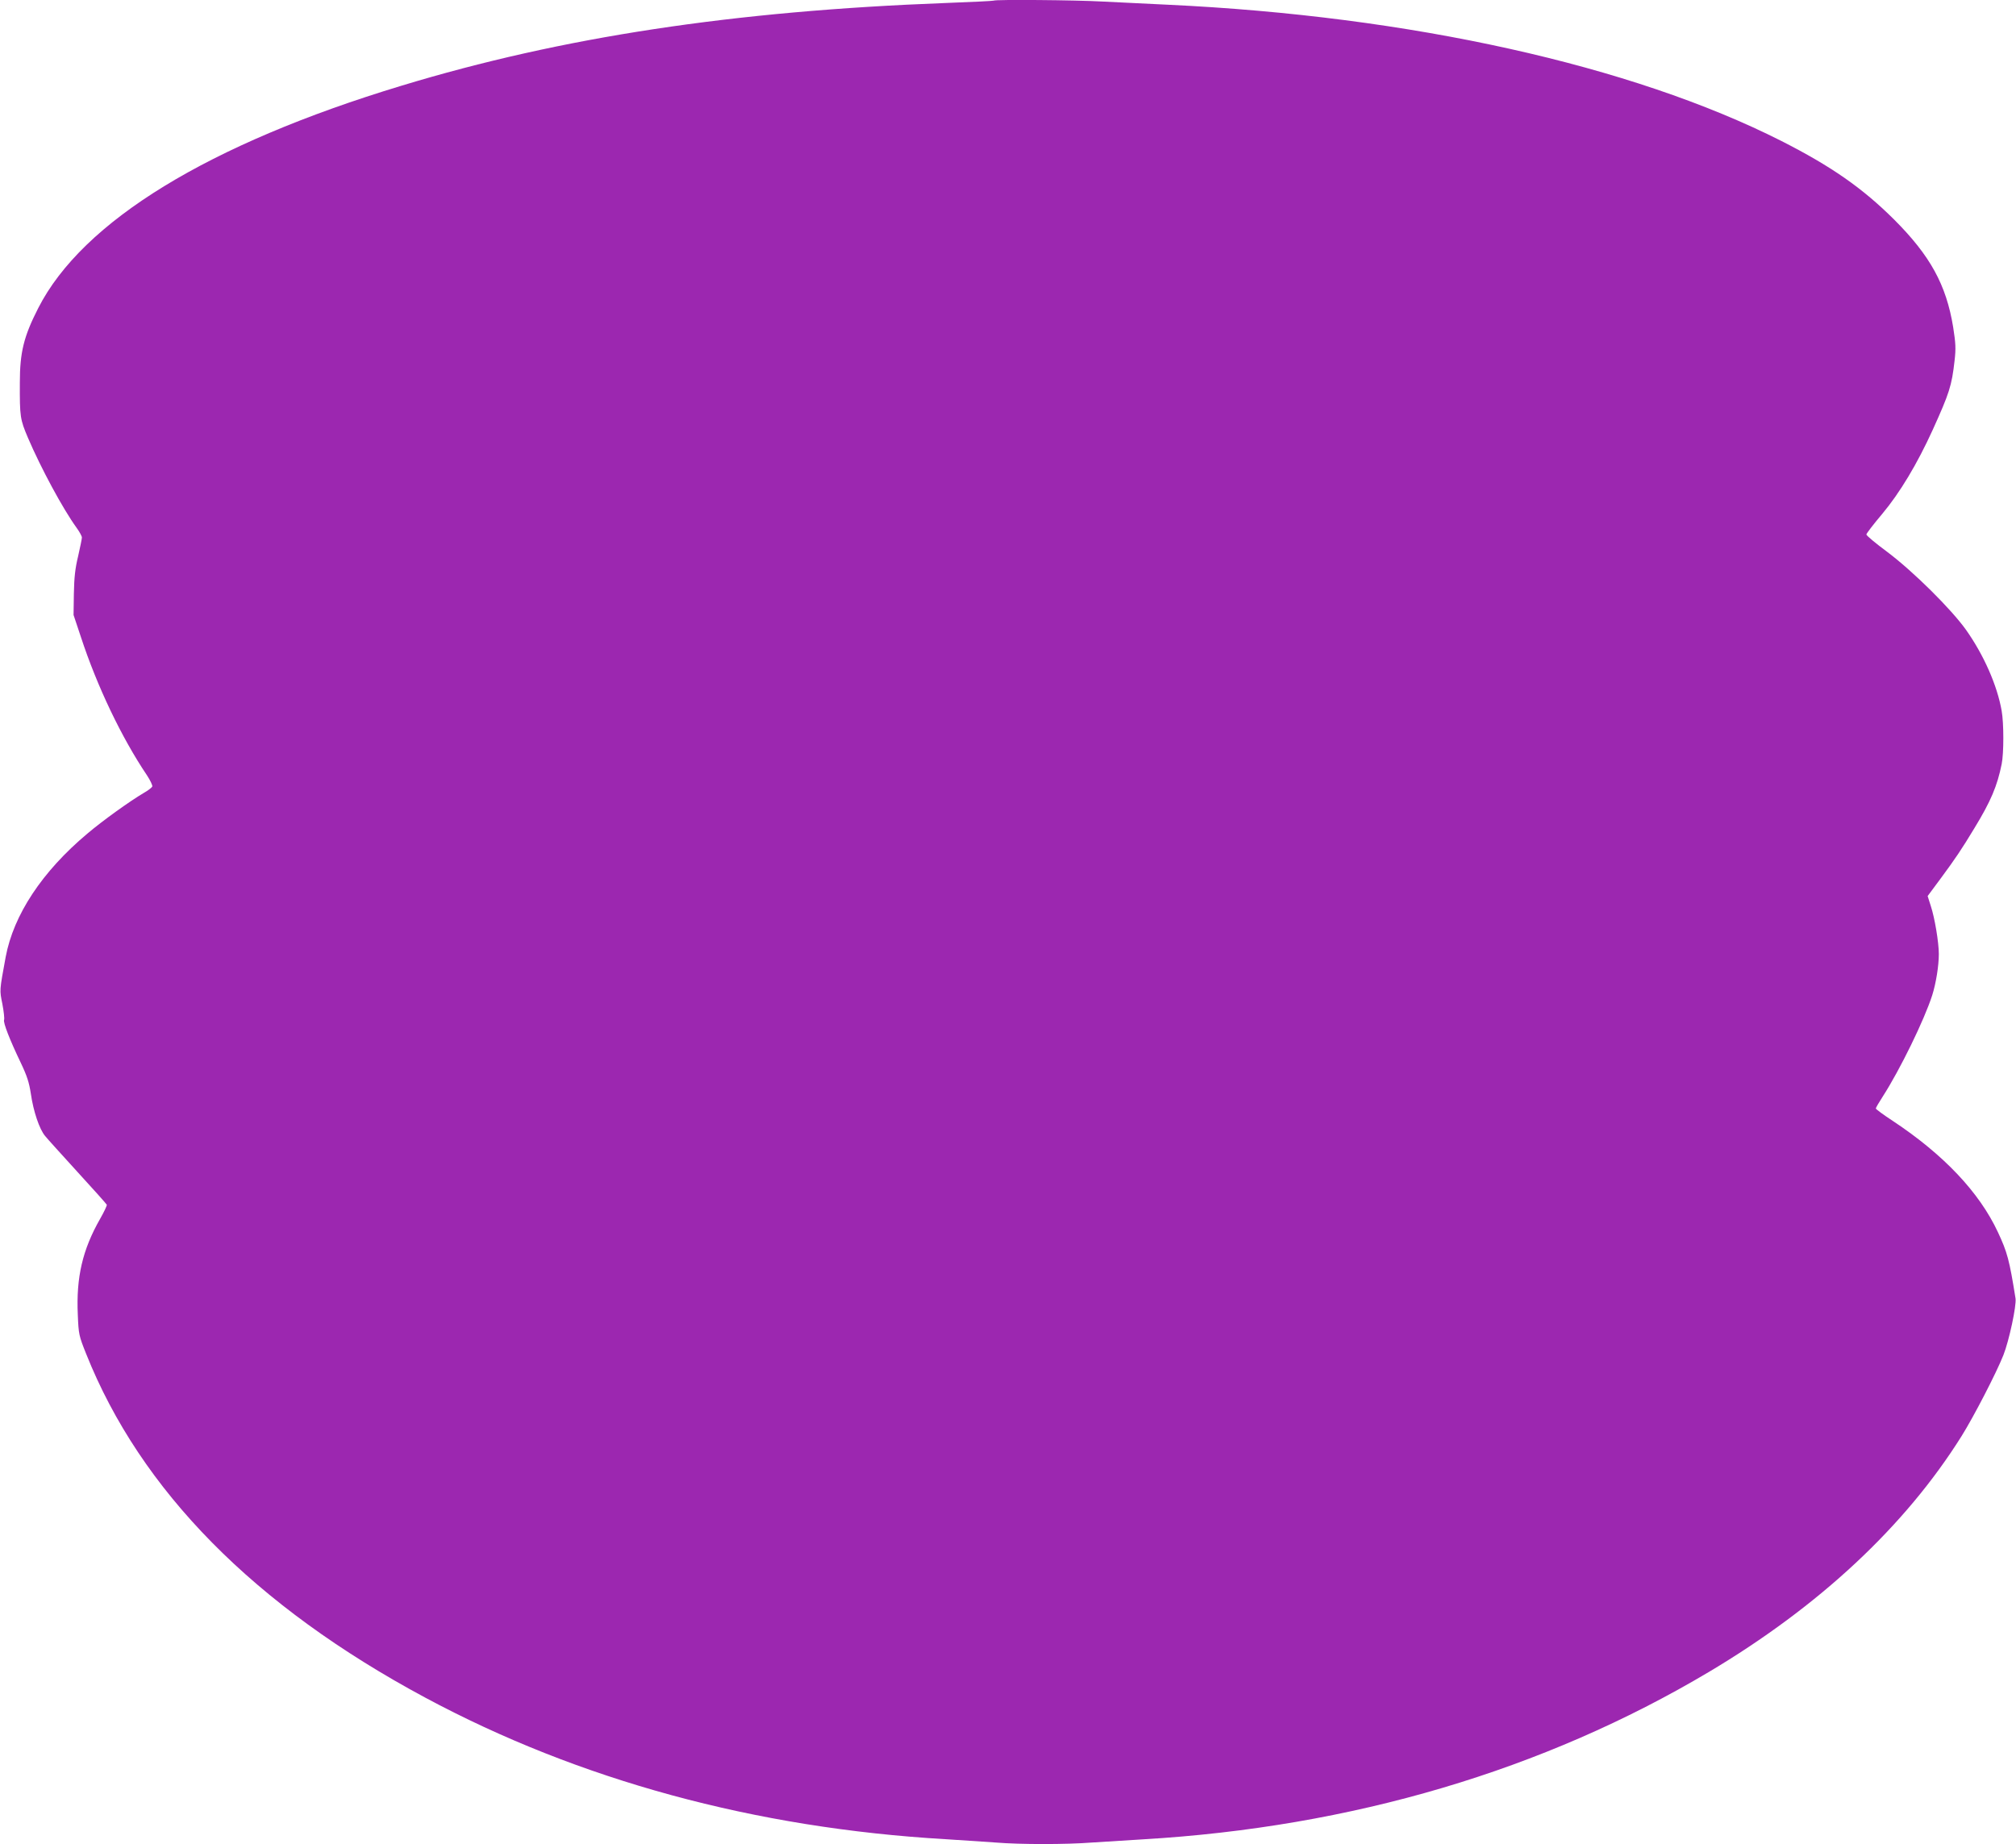 <?xml version="1.0" standalone="no"?>
<!DOCTYPE svg PUBLIC "-//W3C//DTD SVG 20010904//EN"
 "http://www.w3.org/TR/2001/REC-SVG-20010904/DTD/svg10.dtd">
<svg version="1.0" xmlns="http://www.w3.org/2000/svg"
 width="1280pt" height="1171pt" viewBox="0 0 1280 1171"
 preserveAspectRatio="xMidYMid meet">
<g transform="translate(0,1171) scale(0.1,-0.1)"
fill="#9c27b0" stroke="none">
<path d="M6309 11706 c-2 -2 -139 -9 -304 -15 -1349 -51 -2437 -216 -3455
-525 -1226 -371 -2026 -861 -2307 -1412 -92 -180 -117 -281 -117 -474 -1 -218
2 -233 51 -349 83 -194 222 -452 309 -572 19 -26 34 -54 34 -62 0 -8 -11 -62
-24 -119 -19 -78 -25 -135 -27 -238 l-2 -135 47 -141 c102 -311 258 -638 419
-877 21 -32 36 -64 34 -71 -3 -7 -27 -26 -54 -41 -88 -52 -260 -175 -359 -259
-286 -240 -468 -515 -518 -783 -40 -218 -39 -208 -21 -298 9 -47 14 -93 11
-101 -7 -17 36 -127 106 -273 40 -84 53 -125 64 -197 16 -111 54 -224 90 -267
14 -18 108 -121 207 -230 100 -109 183 -202 185 -207 2 -5 -17 -45 -42 -89
-112 -196 -153 -372 -142 -610 5 -124 7 -133 53 -248 346 -868 1069 -1601
2153 -2183 976 -524 2096 -829 3305 -899 105 -7 246 -16 315 -21 159 -13 448
-13 615 0 72 5 216 14 320 20 1329 78 2544 438 3595 1063 702 418 1246 926
1604 1497 77 123 221 401 266 515 36 91 84 315 77 360 -39 244 -52 293 -112
421 -118 253 -344 492 -667 706 -60 39 -108 75 -108 79 0 5 20 39 44 76 110
171 264 487 314 643 24 76 42 187 42 262 0 73 -26 230 -51 305 l-20 63 83 112
c91 123 133 185 215 321 103 169 144 266 172 405 14 68 14 260 0 338 -28 161
-113 354 -226 514 -94 132 -335 371 -500 495 -73 54 -133 104 -133 111 0 6 45
65 100 130 113 135 222 317 321 534 106 234 121 280 139 440 9 78 7 110 -9
213 -44 269 -146 454 -375 683 -201 200 -399 338 -716 499 -952 481 -2358 793
-3895 865 -126 6 -311 15 -410 20 -175 10 -688 14 -696 6z"/>
</g>
</svg>
